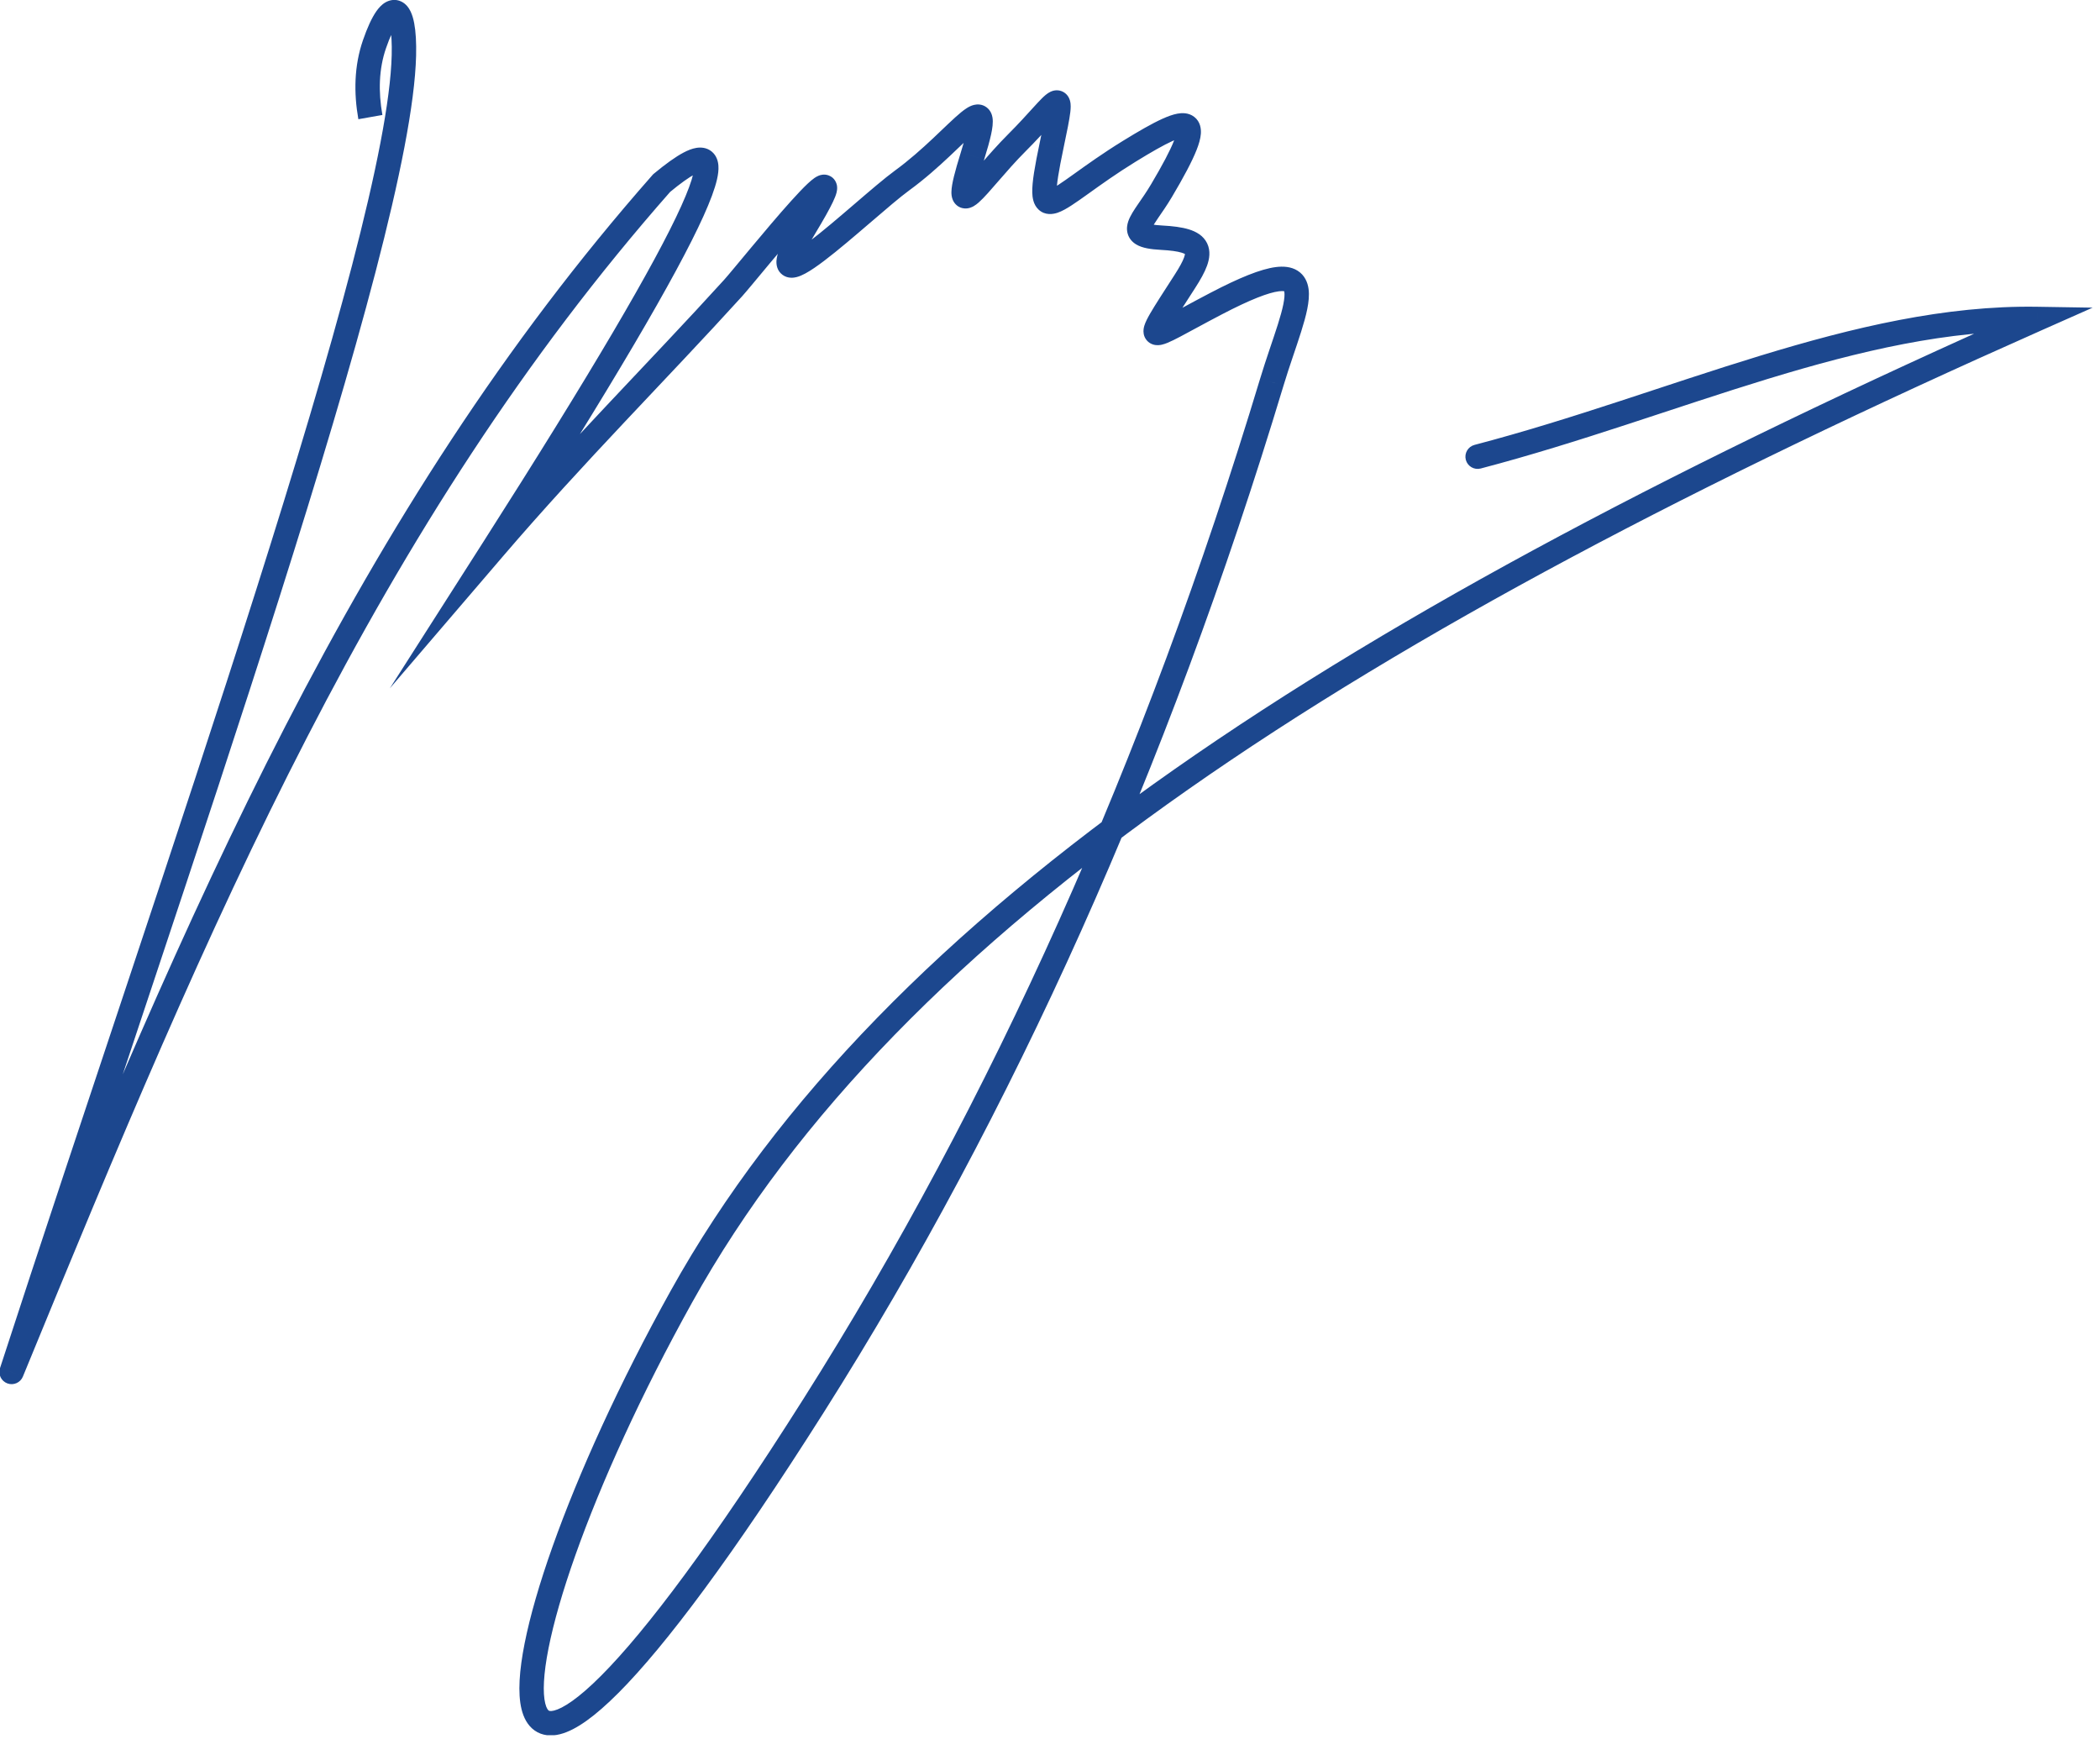 <svg width="244" height="202" viewBox="0 0 244 202" fill="none" xmlns="http://www.w3.org/2000/svg">
    <g clip-path="url(#clip0_310_14135)">
        <path d="M43.51 5.14L42.17 4.677L42.17 4.677L43.51 5.14ZM46.929 6.446L48.347 6.481L48.347 6.481L46.929 6.446ZM1.347 159.391L-0.001 158.952C-0.236 159.677 0.143 160.459 0.859 160.721C1.574 160.984 2.369 160.634 2.659 159.929L1.347 159.391ZM76.874 21.274L75.968 20.183L75.883 20.254L75.81 20.337L76.874 21.274ZM57.348 63.724L56.153 62.962L45.302 79.959L58.424 64.647L57.348 63.724ZM85.177 33.47L84.127 32.517L84.127 32.517L85.177 33.47ZM93.526 26.369L92.312 25.637L92.312 25.637L93.526 26.369ZM104.813 20.968L105.647 22.114L105.647 22.114L104.813 20.968ZM112.992 18.126L111.639 17.703L111.639 17.704L112.992 18.126ZM122.187 16.898L123.574 17.191L123.574 17.19L122.187 16.898ZM131.219 17.572L131.961 18.779L131.962 18.779L131.219 17.572ZM134.944 22.166L133.725 21.443L133.724 21.443L134.944 22.166ZM134.95 27.613L135.025 26.198L135.025 26.198L134.95 27.613ZM137.684 32.674L136.492 31.907L136.492 31.907L137.684 32.674ZM141.301 35.272L141.957 36.529L141.957 36.529L141.301 35.272ZM147.774 44.394L149.131 44.804L149.131 44.803L147.774 44.394ZM94.537 163.295L95.735 164.053L94.537 163.295ZM79.18 150.626L77.941 149.937L77.941 149.937L79.18 150.626ZM236.685 37.057L237.259 38.352L243.145 35.742L236.707 35.639L236.685 37.057ZM171.325 51.687C170.568 51.885 170.115 52.66 170.313 53.417C170.512 54.175 171.287 54.627 172.044 54.429L171.325 51.687ZM44.43 13.357C43.95 10.636 44.017 8.018 44.85 5.602L42.17 4.677C41.142 7.66 41.098 10.785 41.638 13.85L44.43 13.357ZM44.85 5.602C45.326 4.224 45.742 3.376 46.052 2.935C46.212 2.706 46.273 2.69 46.208 2.728C46.164 2.754 46.057 2.806 45.896 2.822C45.724 2.838 45.55 2.806 45.399 2.734C45.134 2.607 45.091 2.436 45.152 2.562C45.2 2.662 45.273 2.869 45.34 3.224C45.474 3.927 45.548 4.988 45.512 6.41L48.347 6.481C48.385 4.958 48.312 3.673 48.125 2.692C48.032 2.205 47.901 1.735 47.706 1.331C47.524 0.954 47.2 0.452 46.62 0.175C45.943 -0.148 45.267 -0.006 44.776 0.282C44.336 0.539 43.995 0.93 43.731 1.306C43.194 2.072 42.674 3.217 42.17 4.677L44.85 5.602ZM45.512 6.41C45.381 11.649 43.702 20.095 40.897 30.854C38.103 41.574 34.225 54.468 29.76 68.543C20.823 96.716 9.584 129.472 -0.001 158.952L2.696 159.829C12.251 130.437 23.53 97.562 32.463 69.401C36.933 55.309 40.828 42.361 43.641 31.569C46.443 20.818 48.206 12.084 48.347 6.481L45.512 6.41ZM2.659 159.929C24.54 106.64 43.769 61.002 77.938 22.211L75.81 20.337C41.279 59.539 21.893 105.622 0.036 158.852L2.659 159.929ZM77.779 22.365C79.078 21.287 80.062 20.592 80.752 20.229C81.102 20.045 81.295 19.99 81.362 19.979C81.428 19.968 81.171 20.026 80.89 19.794C80.624 19.574 80.637 19.339 80.645 19.453C80.653 19.555 80.641 19.792 80.545 20.211C80.355 21.04 79.909 22.267 79.152 23.945C76.124 30.651 68.659 43.371 56.153 62.962L58.543 64.487C71.03 44.925 78.609 32.035 81.736 25.112C82.517 23.382 83.055 21.951 83.308 20.845C83.434 20.297 83.51 19.748 83.472 19.242C83.436 18.748 83.271 18.083 82.696 17.608C82.106 17.121 81.41 17.099 80.908 17.181C80.408 17.262 79.905 17.471 79.432 17.72C78.476 18.223 77.31 19.069 75.968 20.183L77.779 22.365ZM58.424 64.647C67.895 53.595 77.447 44.092 86.226 34.423L84.127 32.517C75.5 42.019 65.752 51.739 56.271 62.802L58.424 64.647ZM86.226 34.423C86.713 33.886 87.993 32.331 89.45 30.584C90.932 28.808 92.637 26.784 94.036 25.233C94.739 24.454 95.34 23.82 95.786 23.402C96.014 23.188 96.163 23.067 96.24 23.014C96.283 22.985 96.254 23.011 96.171 23.044C96.145 23.054 95.767 23.216 95.289 23.035C94.644 22.792 94.473 22.218 94.443 21.98C94.418 21.775 94.458 21.648 94.449 21.684C94.438 21.727 94.382 21.896 94.214 22.25C93.891 22.93 93.287 24.02 92.312 25.637L94.739 27.102C95.725 25.468 96.388 24.28 96.774 23.467C96.961 23.075 97.12 22.695 97.202 22.363C97.239 22.211 97.295 21.939 97.257 21.631C97.214 21.289 97.002 20.651 96.289 20.383C95.743 20.177 95.27 20.351 95.126 20.408C94.925 20.488 94.753 20.596 94.631 20.68C94.378 20.854 94.108 21.089 93.846 21.334C93.312 21.836 92.646 22.541 91.93 23.335C90.491 24.93 88.754 26.993 87.273 28.768C85.766 30.574 84.561 32.039 84.127 32.517L86.226 34.423ZM92.312 25.637C91.442 27.079 90.852 28.199 90.531 29.033C90.375 29.439 90.244 29.873 90.218 30.291C90.194 30.675 90.243 31.437 90.928 31.935C91.549 32.387 92.235 32.27 92.536 32.197C92.899 32.108 93.257 31.942 93.573 31.772C94.217 31.424 94.979 30.893 95.774 30.29C97.377 29.075 99.328 27.402 101.122 25.862C102.95 24.293 104.589 22.885 105.647 22.114L103.979 19.822C102.804 20.677 101.057 22.181 99.276 23.71C97.461 25.268 95.581 26.878 94.061 28.031C93.294 28.612 92.672 29.036 92.226 29.277C92.119 29.335 92.032 29.376 91.966 29.405C91.933 29.419 91.907 29.428 91.889 29.435C91.87 29.441 91.861 29.443 91.862 29.443C91.862 29.443 91.876 29.439 91.903 29.436C91.93 29.433 91.976 29.43 92.037 29.434C92.16 29.442 92.376 29.483 92.596 29.643C92.826 29.81 92.949 30.027 93.005 30.2C93.055 30.354 93.048 30.46 93.047 30.47C93.047 30.477 93.059 30.358 93.177 30.051C93.406 29.457 93.891 28.509 94.739 27.102L92.312 25.637ZM105.647 22.114C107.423 20.821 109.021 19.386 110.353 18.135C111.73 16.841 112.732 15.836 113.461 15.243C113.632 15.103 113.759 15.012 113.847 14.957C113.951 14.892 113.935 14.919 113.832 14.944C113.717 14.971 113.324 15.029 112.932 14.739C112.578 14.477 112.524 14.145 112.521 14.124C112.518 14.108 112.535 14.334 112.383 15.031C112.244 15.665 112.003 16.537 111.639 17.703L114.345 18.549C114.718 17.354 114.988 16.389 115.153 15.635C115.303 14.944 115.414 14.231 115.316 13.65C115.264 13.348 115.115 12.828 114.62 12.461C114.088 12.067 113.51 12.105 113.166 12.188C112.834 12.268 112.548 12.425 112.339 12.556C112.116 12.696 111.89 12.866 111.671 13.044C110.839 13.722 109.668 14.888 108.412 16.068C107.109 17.292 105.612 18.633 103.979 19.822L105.647 22.114ZM111.639 17.704C111.285 18.836 111.021 19.756 110.842 20.486C110.67 21.189 110.554 21.807 110.546 22.295C110.542 22.523 110.556 22.883 110.712 23.241C110.907 23.691 111.349 24.149 112.034 24.213C112.547 24.262 112.95 24.055 113.129 23.953C113.347 23.829 113.545 23.672 113.709 23.528C114.334 22.983 115.18 21.993 116.059 20.979C116.98 19.915 118.028 18.714 119.149 17.593L117.145 15.588C115.943 16.79 114.834 18.062 113.916 19.122C112.955 20.231 112.279 21.014 111.845 21.392C111.745 21.479 111.708 21.5 111.722 21.492C111.731 21.487 111.78 21.459 111.862 21.434C111.942 21.409 112.098 21.372 112.301 21.391C112.848 21.443 113.185 21.819 113.311 22.11C113.398 22.309 113.379 22.435 113.381 22.343C113.383 22.192 113.431 21.834 113.596 21.16C113.754 20.512 113.999 19.656 114.345 18.549L111.639 17.704ZM119.149 17.593C120.433 16.309 121.439 15.188 122.175 14.38C122.55 13.968 122.836 13.658 123.061 13.436C123.172 13.325 123.25 13.255 123.302 13.213C123.365 13.161 123.342 13.19 123.254 13.231C123.192 13.259 122.816 13.425 122.338 13.242C121.815 13.041 121.641 12.611 121.6 12.482C121.559 12.352 121.569 12.286 121.569 12.364C121.569 12.424 121.563 12.53 121.544 12.698C121.463 13.402 121.215 14.63 120.8 16.607L123.574 17.19C123.977 15.274 124.261 13.889 124.361 13.021C124.387 12.796 124.404 12.574 124.404 12.367C124.404 12.178 124.392 11.907 124.304 11.629C124.216 11.351 123.972 10.832 123.353 10.594C122.779 10.374 122.283 10.557 122.074 10.652C121.667 10.839 121.304 11.186 121.066 11.421C120.781 11.703 120.446 12.067 120.079 12.47C119.331 13.292 118.372 14.361 117.145 15.588L119.149 17.593ZM120.8 16.606C120.244 19.246 119.91 21.155 119.94 22.36C119.954 22.898 120.039 23.754 120.667 24.345C121.432 25.066 122.38 24.882 122.875 24.716C123.406 24.537 123.972 24.206 124.515 23.852C125.08 23.486 125.734 23.02 126.454 22.505C127.909 21.463 129.721 20.158 131.961 18.779L130.476 16.365C128.14 17.802 126.253 19.162 124.804 20.199C124.072 20.723 123.472 21.15 122.971 21.475C122.45 21.813 122.139 21.972 121.972 22.028C121.769 22.096 122.196 21.892 122.61 22.281C122.886 22.541 122.787 22.756 122.775 22.287C122.754 21.48 123 19.918 123.574 17.191L120.8 16.606ZM131.962 18.779C133.784 17.657 135.207 16.845 136.239 16.379C136.761 16.144 137.109 16.032 137.316 15.994C137.58 15.945 137.337 16.063 137.021 15.819C136.64 15.524 136.714 15.161 136.701 15.335C136.69 15.487 136.619 15.811 136.397 16.374C135.962 17.479 135.099 19.127 133.725 21.443L136.163 22.89C137.548 20.556 138.511 18.743 139.035 17.413C139.293 16.759 139.485 16.122 139.528 15.548C139.57 14.997 139.491 14.145 138.755 13.576C138.085 13.058 137.287 13.117 136.805 13.205C136.265 13.304 135.674 13.524 135.074 13.795C133.861 14.342 132.303 15.24 130.476 16.365L131.962 18.779ZM133.724 21.443C133.211 22.308 132.691 23.044 132.222 23.727C131.801 24.342 131.312 25.06 131.09 25.724C130.97 26.081 130.87 26.581 131.018 27.122C131.177 27.709 131.562 28.12 131.99 28.383C132.386 28.627 132.843 28.764 133.286 28.851C133.742 28.942 134.273 28.997 134.876 29.029L135.025 26.198C134.496 26.17 134.11 26.125 133.837 26.07C133.549 26.013 133.464 25.962 133.477 25.97C133.522 25.997 133.685 26.125 133.754 26.378C133.81 26.587 133.752 26.703 133.779 26.624C133.849 26.413 134.072 26.043 134.561 25.33C135.002 24.687 135.59 23.855 136.163 22.889L133.724 21.443ZM134.875 29.029C136.035 29.09 136.809 29.205 137.301 29.357C137.808 29.513 137.767 29.628 137.704 29.499C137.646 29.38 137.754 29.423 137.578 29.91C137.408 30.379 137.062 31.022 136.492 31.907L138.876 33.441C139.471 32.517 139.962 31.654 140.244 30.874C140.519 30.113 140.692 29.165 140.256 28.264C139.815 27.354 138.951 26.898 138.135 26.647C137.303 26.391 136.251 26.263 135.025 26.198L134.875 29.029ZM136.492 31.907C135.191 33.929 134.209 35.432 133.629 36.437C133.35 36.921 133.096 37.403 132.967 37.82C132.908 38.01 132.813 38.373 132.887 38.785C132.929 39.017 133.03 39.292 133.242 39.541C133.457 39.793 133.721 39.943 133.966 40.021C134.397 40.16 134.792 40.089 134.983 40.047C135.213 39.996 135.442 39.914 135.649 39.829C136.066 39.66 136.576 39.404 137.148 39.103C138.412 38.439 139.801 37.655 141.957 36.529L140.645 34.016C139.597 34.563 138.672 35.061 137.868 35.496C137.06 35.933 136.389 36.299 135.829 36.594C135.261 36.893 134.857 37.091 134.58 37.204C134.514 37.23 134.463 37.249 134.425 37.262C134.386 37.275 134.369 37.279 134.369 37.279C134.37 37.279 134.379 37.277 134.395 37.275C134.41 37.272 134.436 37.269 134.471 37.268C134.533 37.266 134.666 37.268 134.833 37.322C135.013 37.38 135.224 37.496 135.4 37.702C135.573 37.906 135.648 38.121 135.677 38.282C135.726 38.551 135.657 38.719 135.675 38.659C135.701 38.575 135.807 38.336 136.085 37.854C136.62 36.926 137.542 35.514 138.876 33.441L136.492 31.907ZM141.957 36.529C145.336 34.765 147.402 33.996 148.583 33.843C149.165 33.767 149.298 33.874 149.255 33.846C149.152 33.782 149.201 33.712 149.233 33.951C149.27 34.223 149.247 34.672 149.111 35.351C148.978 36.012 148.758 36.793 148.474 37.694C147.94 39.39 147.092 41.745 146.417 43.984L149.131 44.803C149.835 42.471 150.557 40.519 151.178 38.546C151.472 37.613 151.727 36.719 151.89 35.911C152.049 35.12 152.143 34.307 152.043 33.569C151.938 32.799 151.595 31.973 150.772 31.451C150.007 30.967 149.09 30.918 148.216 31.031C146.486 31.257 144.021 32.253 140.645 34.016L141.957 36.529ZM146.417 43.984C133.012 88.386 115.176 128.033 93.34 162.537L95.735 164.053C117.724 129.31 135.661 89.423 149.131 44.804L146.417 43.984ZM93.34 162.537C82.729 179.302 75.036 189.472 69.855 194.669C68.566 195.962 67.457 196.923 66.518 197.594C65.567 198.275 64.861 198.608 64.373 198.729C63.914 198.843 63.778 198.744 63.753 198.726C63.688 198.681 63.498 198.495 63.352 197.897C63.051 196.669 63.133 194.522 63.736 191.479C64.328 188.492 65.383 184.817 66.868 180.635C69.836 172.276 74.481 161.993 80.419 151.314L77.941 149.937C71.939 160.731 67.225 171.157 64.197 179.687C62.683 183.949 61.582 187.763 60.955 190.928C60.339 194.037 60.141 196.704 60.598 198.571C60.83 199.519 61.278 200.451 62.122 201.045C63.006 201.667 64.052 201.73 65.056 201.48C66.034 201.238 67.075 200.682 68.168 199.9C69.274 199.109 70.504 198.034 71.863 196.67C77.276 191.24 85.106 180.847 95.735 164.053L93.34 162.537ZM80.419 151.314C104.693 107.661 157.549 73.704 237.259 38.352L236.11 35.761C156.397 71.114 102.716 105.383 77.941 149.937L80.419 151.314ZM236.707 35.639C226.035 35.469 215.335 38.023 204.521 41.326C193.621 44.655 182.75 48.691 171.325 51.687L172.044 54.429C183.509 51.423 194.694 47.292 205.349 44.037C216.09 40.757 226.445 38.311 236.662 38.474L236.707 35.639Z" fill="#1C478E"/>
    </g>
    <defs>
        <clipPath id="clip0_310_14135">
            <rect width="243.141" height="201.589" fill="white"/>
        </clipPath>
    </defs>
</svg>
